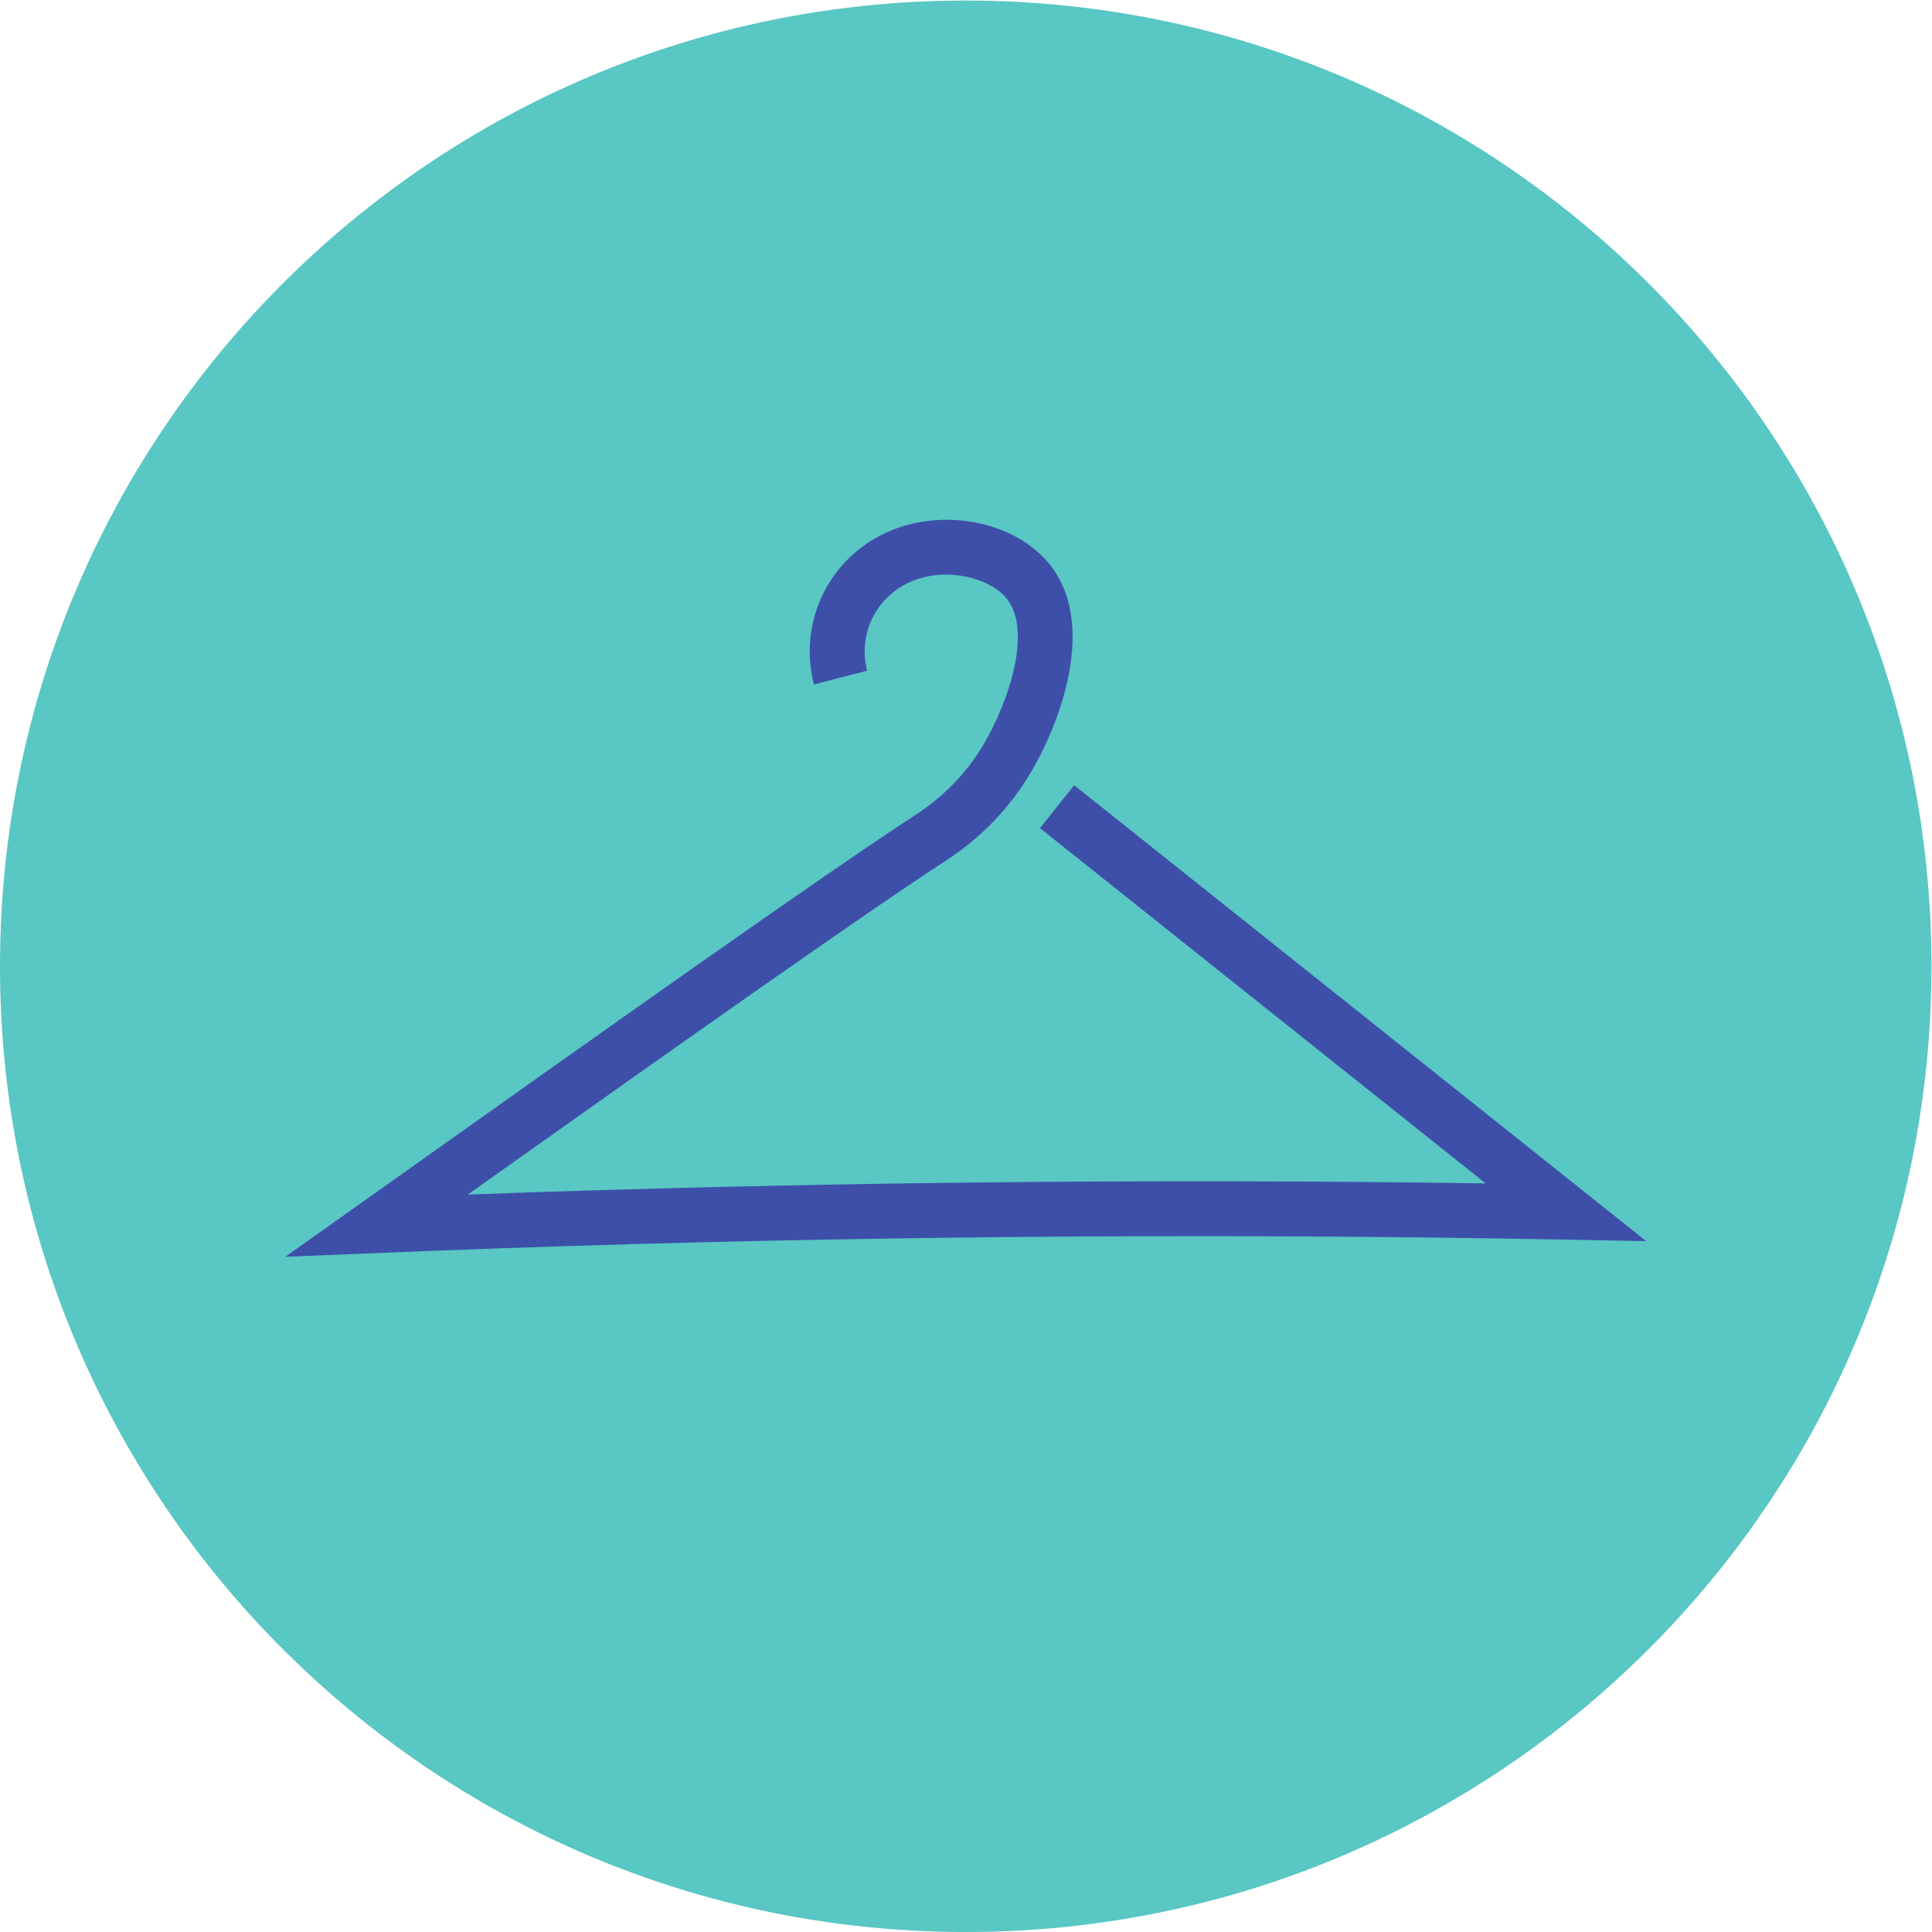 <?xml version="1.0" encoding="UTF-8" standalone="no"?>
<!-- Created with Inkscape (http://www.inkscape.org/) -->

<svg
   version="1.1"
   id="svg2"
   width="192.493"
   height="192.493"
   viewBox="0 0 192.493 192.493"
   sodipodi:docname="fashionista blå.eps"
   xmlns:inkscape="http://www.inkscape.org/namespaces/inkscape"
   xmlns:sodipodi="http://sodipodi.sourceforge.net/DTD/sodipodi-0.dtd"
   xmlns="http://www.w3.org/2000/svg"
   xmlns:svg="http://www.w3.org/2000/svg">
  <defs
     id="defs6" />
  <sodipodi:namedview
     id="namedview4"
     pagecolor="#ffffff"
     bordercolor="#000000"
     borderopacity="0.25"
     inkscape:showpageshadow="2"
     inkscape:pageopacity="0.0"
     inkscape:pagecheckerboard="0"
     inkscape:deskcolor="#d1d1d1" />
  <g
     id="g8"
     inkscape:groupmode="layer"
     inkscape:label="ink_ext_XXXXXX"
     transform="matrix(1.333,0,0,-1.333,0,192.493)">
    <g
       id="g10"
       transform="scale(0.1)">
      <path
         d="M 1443.66,721.828 C 1443.66,323.172 1120.49,0 721.832,0 323.176,0 0,323.172 0,721.828 c 0,398.652 323.176,721.832 721.832,721.832 398.658,0 721.828,-323.18 721.828,-721.832"
         style="fill:#59c7c3;fill-opacity:1;fill-rule:nonzero;stroke:none"
         id="path12" />
      <path
         d="m 213.25,504.676 56.445,40.058 c 184.2,130.801 343.278,243.743 415.332,290.719 25.403,16.52 40.758,36.617 49.184,50.559 19.215,31.82 40.262,90.949 14.914,114.198 -14.996,13.73 -46.805,20.4 -72.094,7.28 -23.703,-12.33 -35.586,-38.955 -28.883,-64.74 l -39.714,-10.309 c -11.536,44.414 8.894,90.239 49.687,111.449 37.859,19.68 88.895,13.9 118.727,-13.45 47.004,-43.104 17.386,-124.401 -7.52,-165.635 -10.64,-17.614 -30.015,-42.973 -61.863,-63.696 -64.004,-41.73 -198.246,-136.66 -357.809,-249.91 252.449,9.242 507.992,12.031 760.804,8.348 l -333.132,265.531 25.559,32.074 427.523,-340.765 -60.44,1.136 c -282.368,5.286 -568.587,2.43 -850.654,-8.519 L 213.25,504.676"
         style="fill:#3e4faa;"
         id="path14" />
    </g>
  </g>
</svg>
